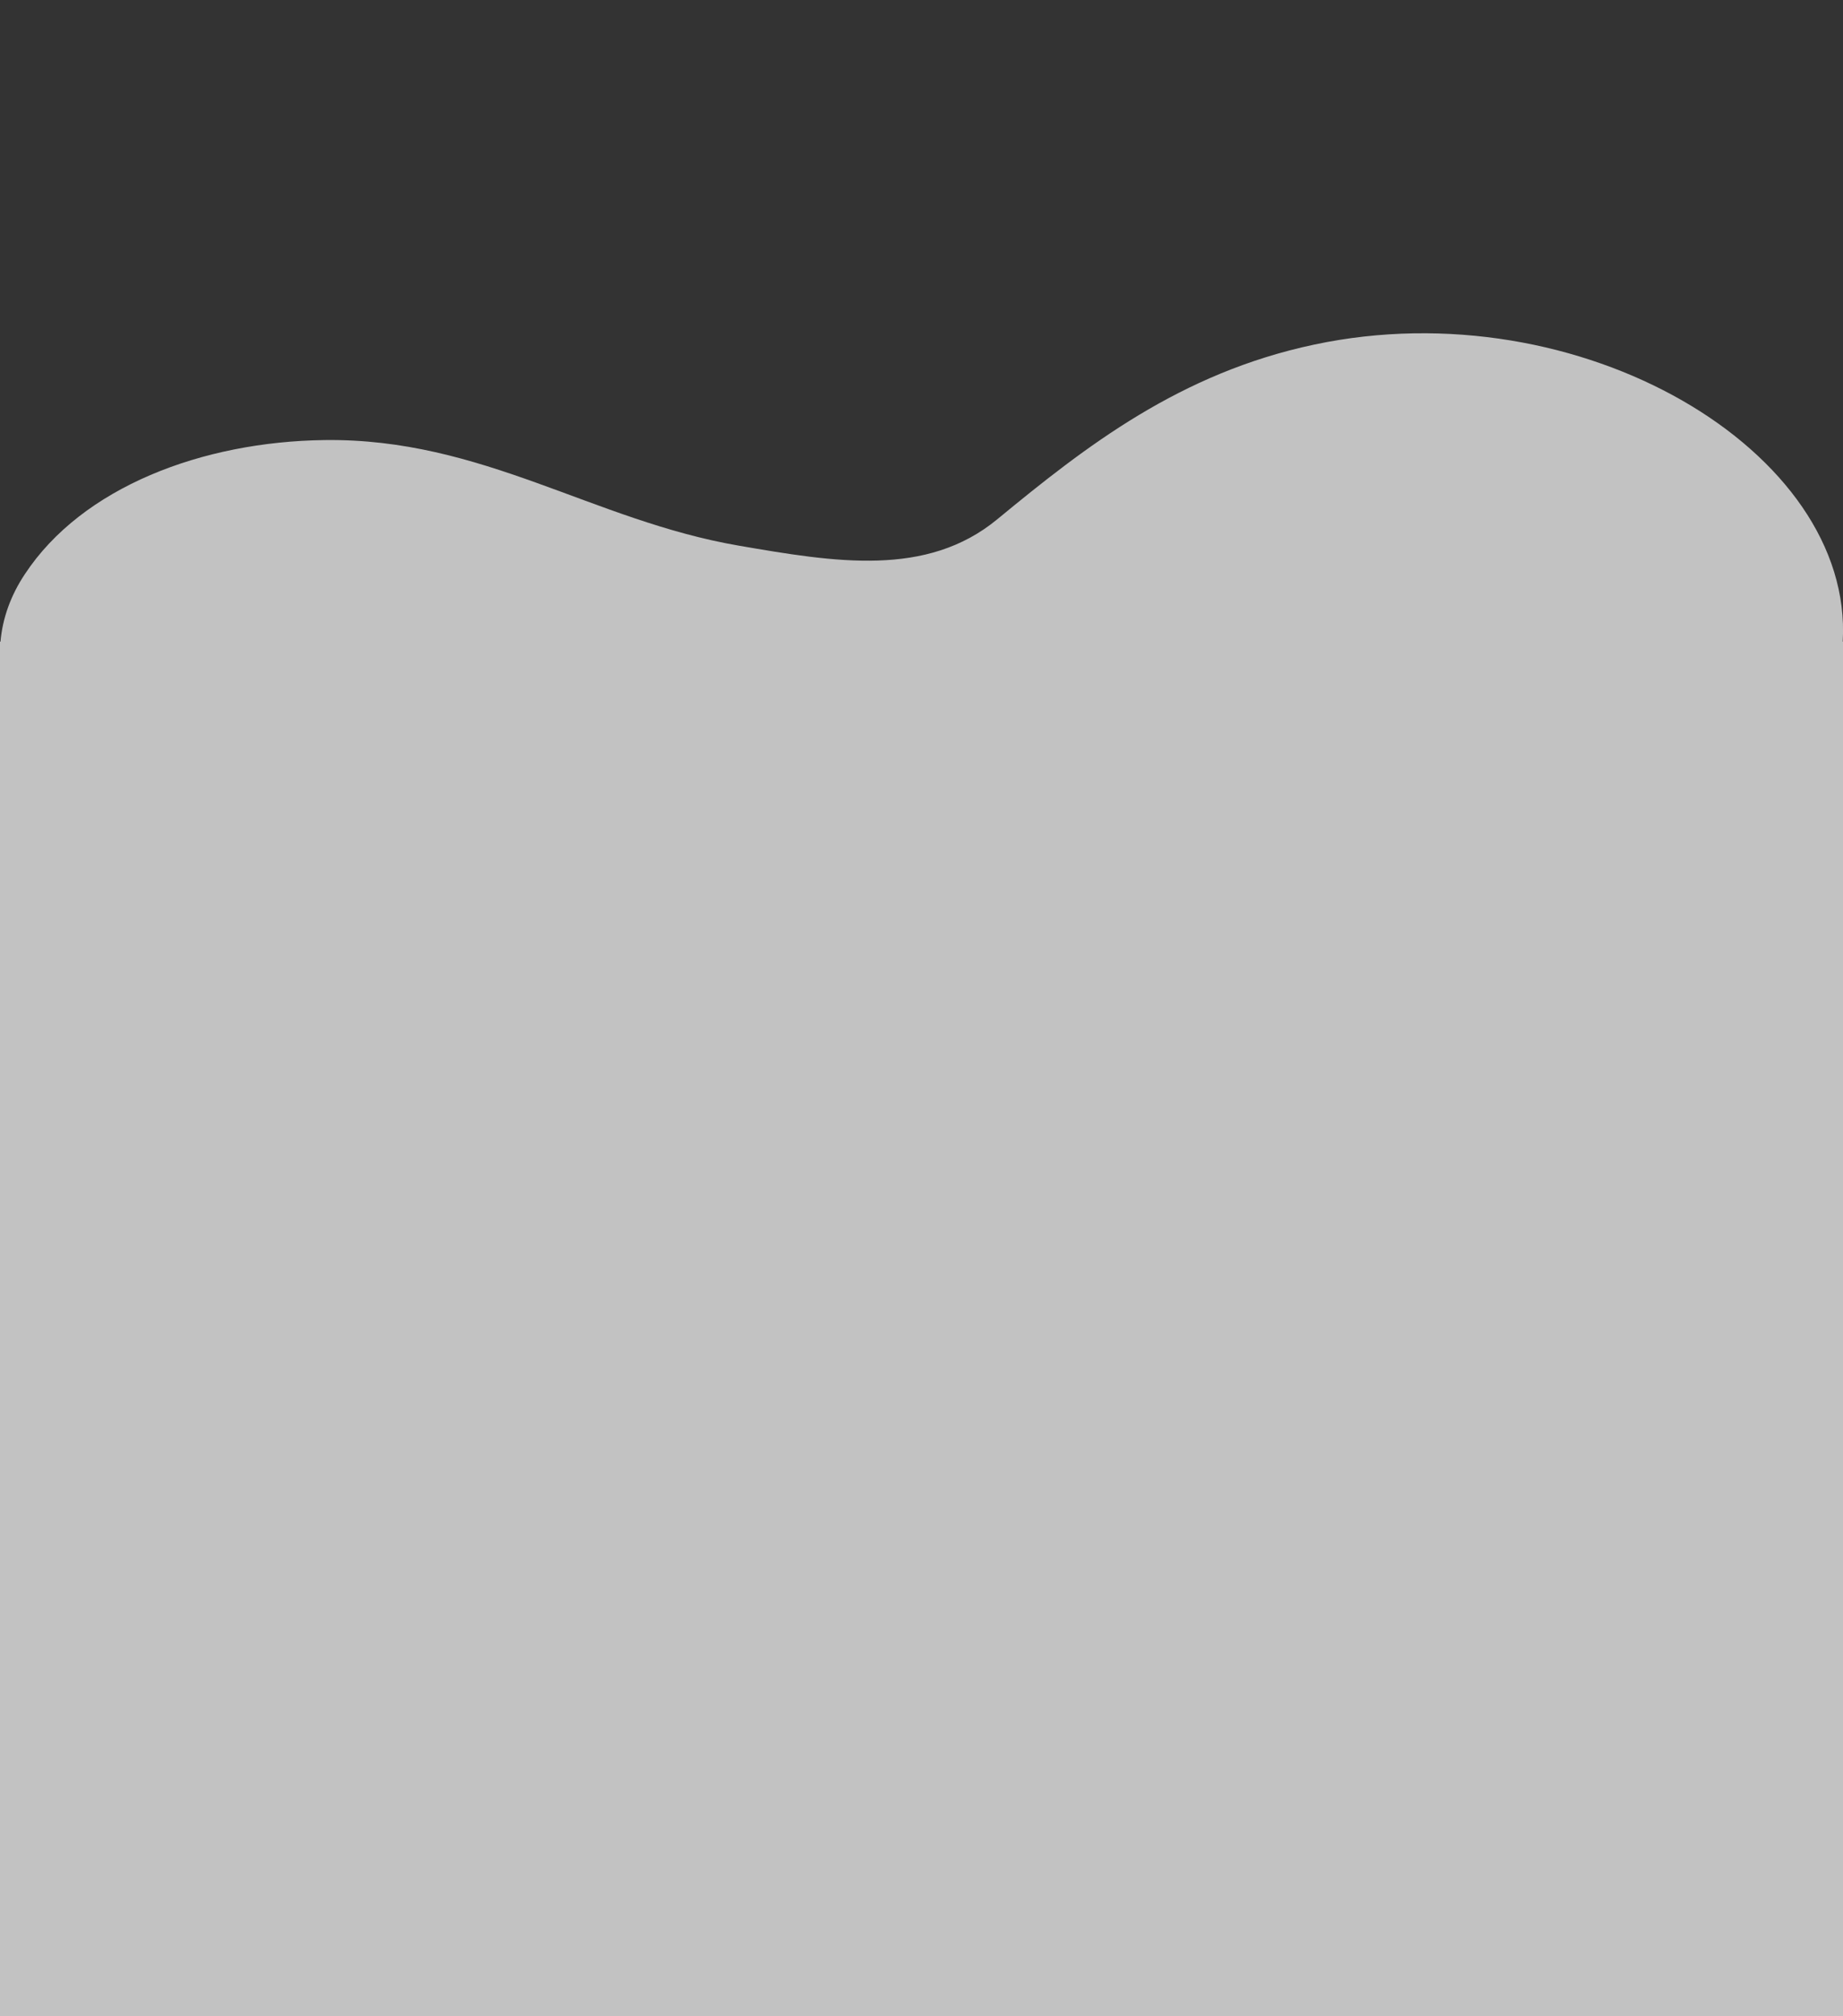 <svg width="1447" height="1582" viewBox="0 0 1447 1582" fill="none" xmlns="http://www.w3.org/2000/svg"><rect x="0" y="0" width="1447" height="1582" fill="#333333" stroke="none"/><g clip-path="url(#clip0_1209_11259)"><path opacity=".7" d="M1446.78 503.439c8.79-149.26-206.21-277.341-414.93-233.057-105.455 22.348-179.056 79.561-248.877 137.09-55.453 45.676-127.163 33.728-202.96 20.673-114.685-19.724-201.203-84.429-325.159-82.848-96.098 1.232-190.262 36.888-235.345 105.227C8.464 467.113 1.974 485.08.396 503.439H0V6409h1447.04V503.439h-.26z" fill="#fff"/></g><defs><clipPath id="clip0_1209_11259"><path fill="#fff" d="M0 0h1447v1582H0z"/></clipPath></defs></svg>